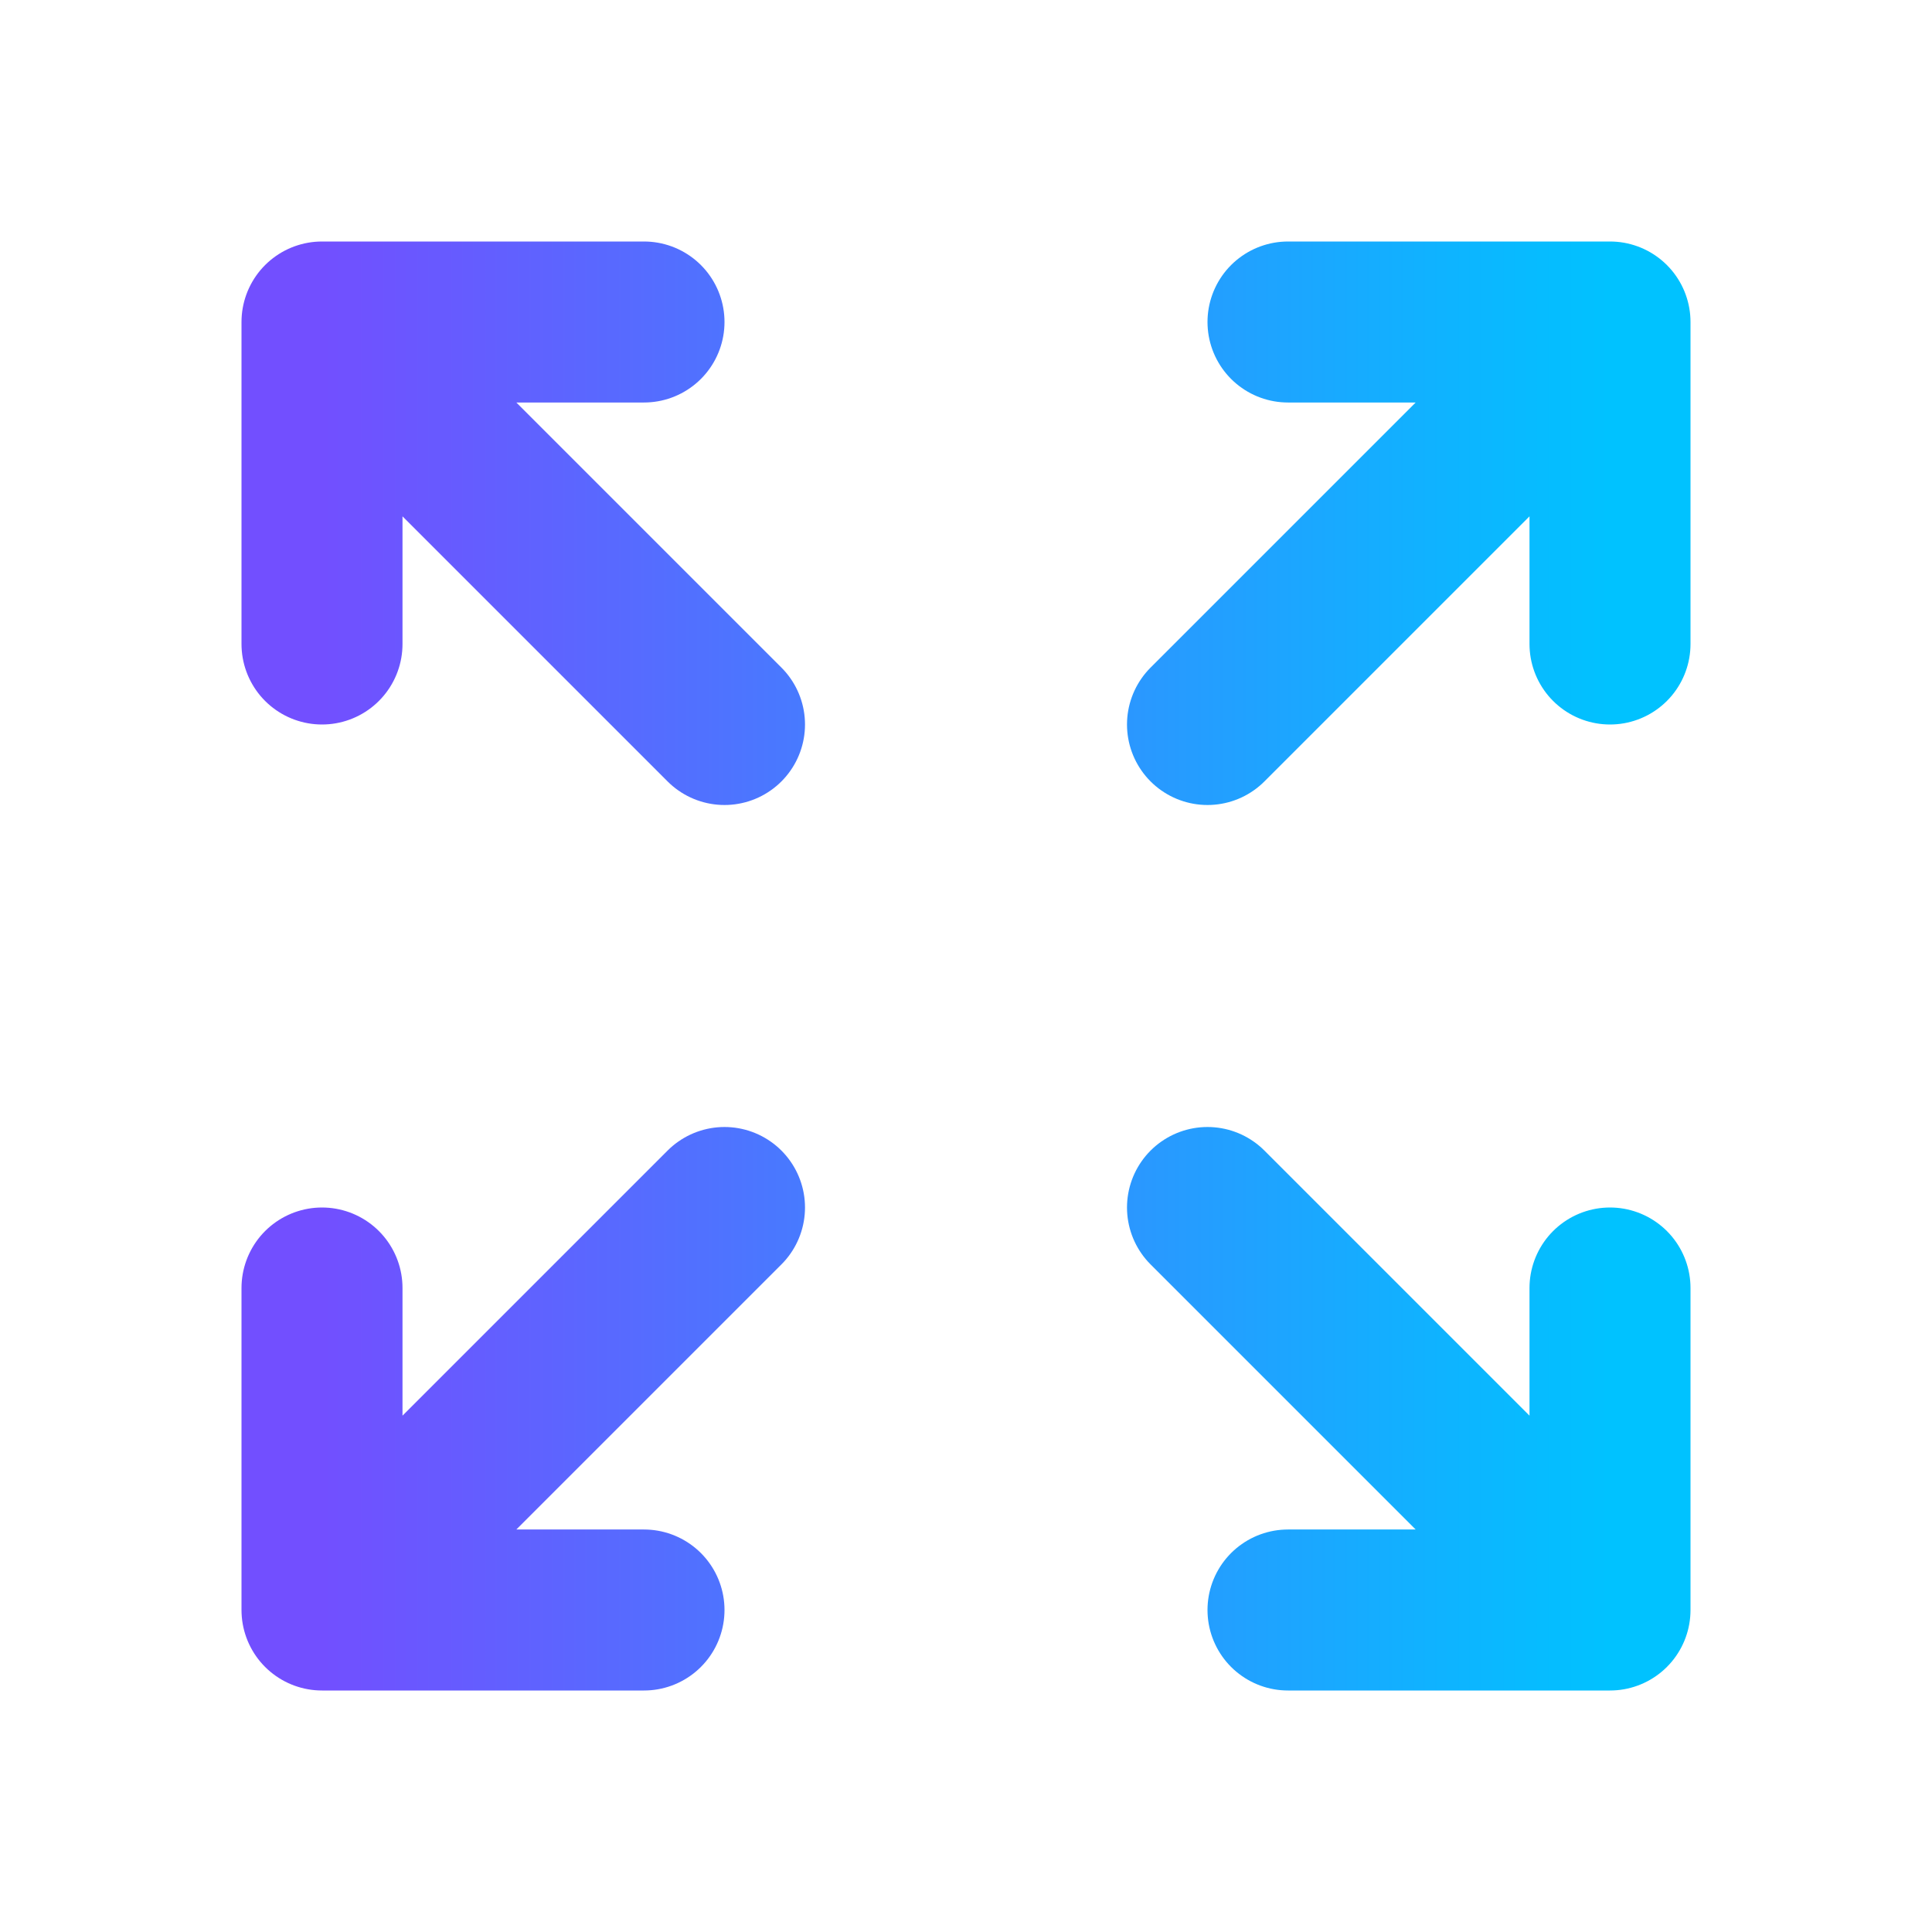 <svg width="24" height="24" viewBox="0 0 24 24" fill="none" xmlns="http://www.w3.org/2000/svg"><path d="M20 20H16M4 8V4V8ZM4 4H8H4ZM4 4L9 9L4 4ZM20 8V4V8ZM20 4H16H20ZM20 4L15 9L20 4ZM4 16V20V16ZM4 20H8H4ZM4 20L9 15L4 20ZM20 20L15 15L20 20ZM20 20V16V20Z" stroke="url(#paint0_linear_6018_39319)" stroke-width="2" stroke-linecap="round" stroke-linejoin="round"/><defs><linearGradient id="paint0_linear_6018_39319" x1="4" y1="9.6" x2="20" y2="9.6" gradientUnits="userSpaceOnUse"><stop stop-color="#724FFF"/><stop offset="1" stop-color="#00C2FF"/></linearGradient></defs></svg>